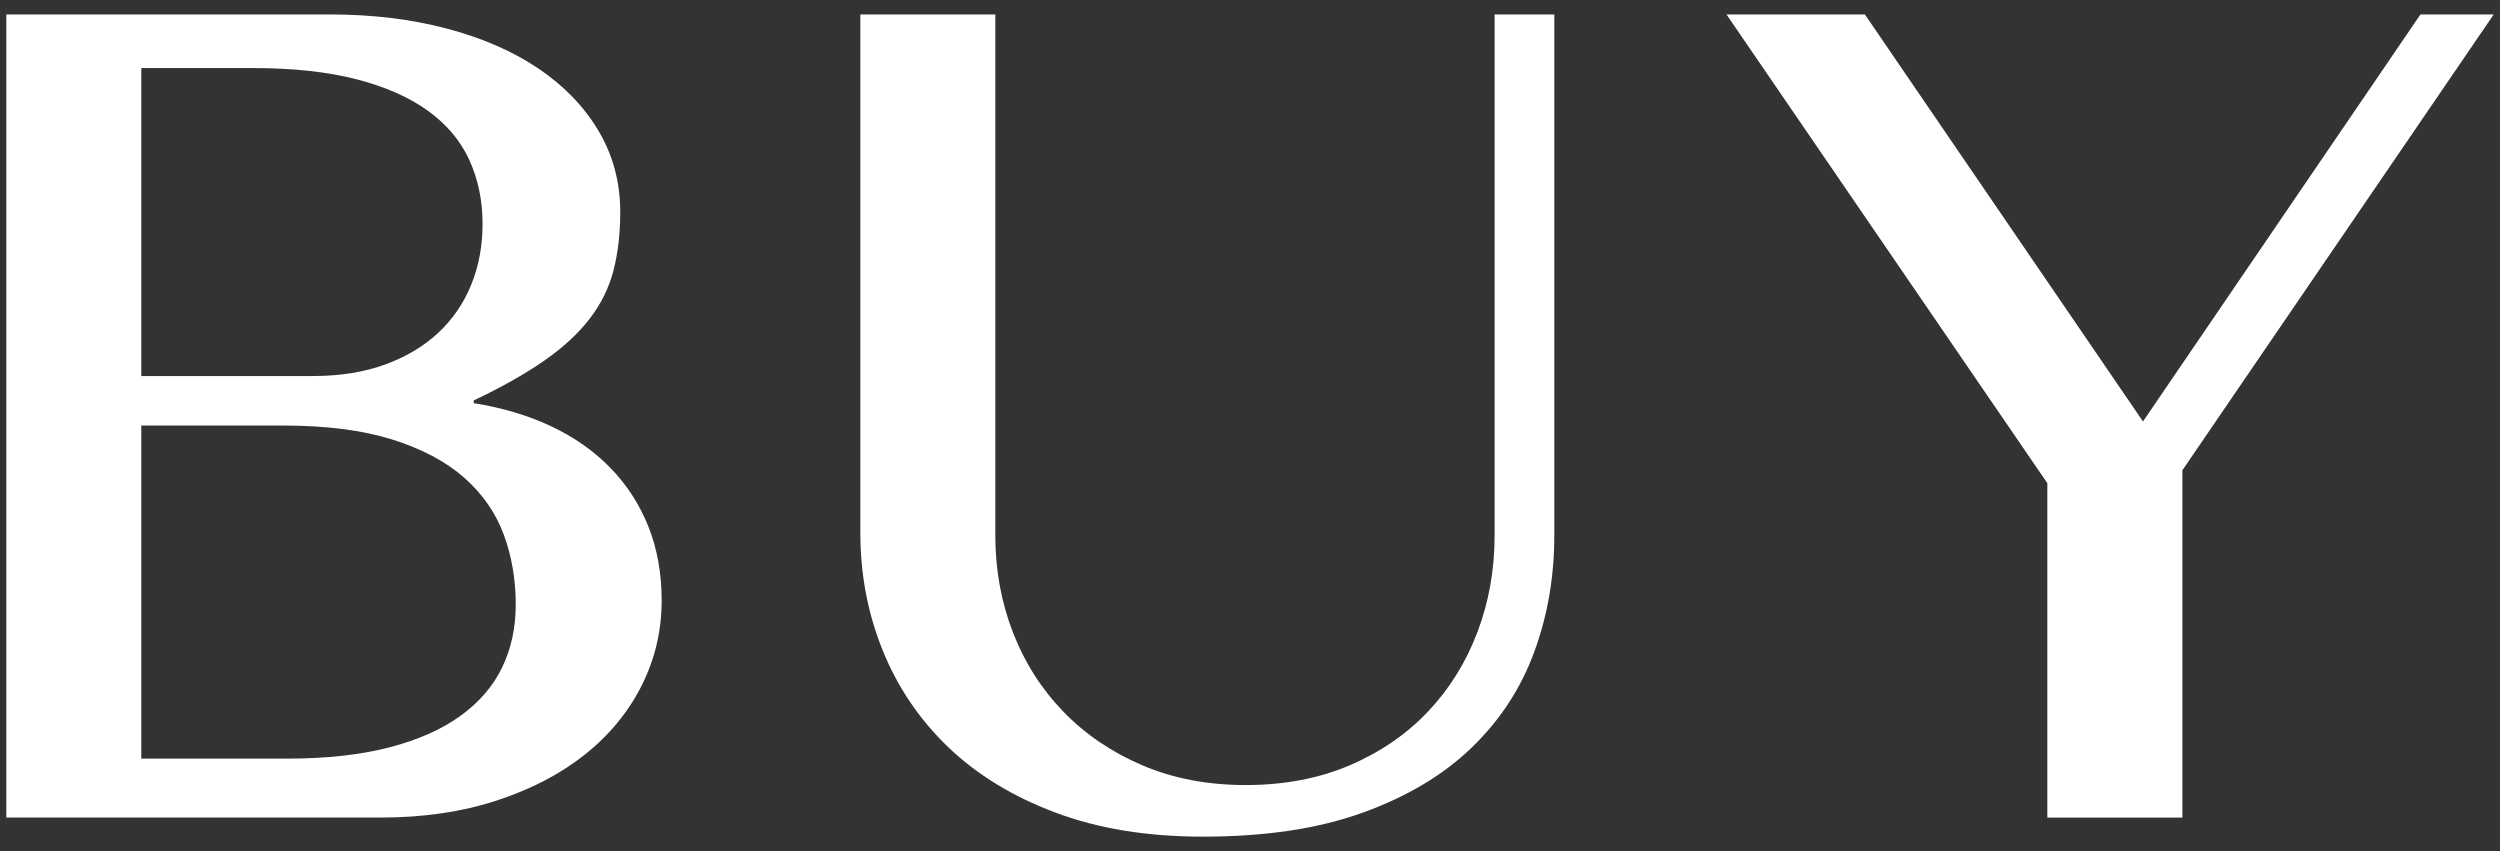 <?xml version="1.0" encoding="UTF-8"?>
<svg xmlns="http://www.w3.org/2000/svg" version="1.1" viewBox="0 0 94 32">
  <rect x="0" y="0" width="94" height="32" fill="#333333" stroke="none"/>
  <defs>
    <style>
      .cls-1 {
        fill: #fff;
      }
    </style>
  </defs>
  <!-- Generator: Adobe Illustrator 28.7.1, SVG Export Plug-In . SVG Version: 1.2.0 Build 142)  -->
  <g>
    <g id="_レイヤー_1" data-name="レイヤー_1">
      <g>
        <path class="cls-1" d="M.237.543h12.167c1.598,0,3.068.179,4.413.536,1.342.357,2.495.863,3.455,1.516.962.655,1.71,1.438,2.245,2.347.536.91.804,1.918.804,3.024,0,.816-.085,1.552-.255,2.206-.17.655-.468,1.258-.893,1.81-.425.553-.989,1.076-1.696,1.569-.705.493-1.594.996-2.665,1.506v.102c1.071.17,2.041.459,2.908.867s1.611.931,2.232,1.567c.62.638,1.096,1.374,1.428,2.207.331.833.498,1.759.498,2.779,0,1.139-.252,2.206-.753,3.201-.502.994-1.212,1.858-2.13,2.589s-2.028,1.309-3.328,1.734c-1.302.425-2.752.637-4.35.637H.237V.543ZM5.313,14.139h6.452c1.02,0,1.926-.145,2.718-.434.79-.289,1.458-.688,2.002-1.198s.957-1.115,1.237-1.812c.281-.697.422-1.453.422-2.269,0-.884-.167-1.688-.498-2.412-.332-.722-.85-1.339-1.557-1.849-.705-.51-1.603-.906-2.691-1.186-1.088-.281-2.388-.42-3.902-.42h-4.183v11.58ZM5.313,28.524h5.485c1.478,0,2.758-.141,3.838-.422,1.079-.28,1.972-.676,2.677-1.186.706-.51,1.229-1.118,1.569-1.824.34-.705.51-1.492.51-2.359,0-.952-.153-1.836-.459-2.653s-.804-1.526-1.492-2.13c-.689-.603-1.591-1.079-2.704-1.428-1.115-.348-2.48-.522-4.095-.522h-5.33v12.524Z"/>
        <path class="cls-1" d="M32.349.543h5.075v19.589c0,1.292.221,2.509.663,3.648s1.076,2.133,1.9,2.983c.825.85,1.815,1.523,2.973,2.016,1.155.493,2.449.739,3.877.739,1.444,0,2.745-.246,3.902-.739s2.138-1.166,2.946-2.016c.807-.85,1.428-1.844,1.861-2.983.434-1.139.651-2.356.651-3.648V.543h2.245v19.589c0,1.547-.25,3.007-.753,4.375-.501,1.37-1.283,2.568-2.347,3.596-1.062,1.03-2.427,1.846-4.093,2.449-1.666.604-3.673.906-6.02.906-2.092,0-3.94-.301-5.548-.906-1.606-.603-2.949-1.424-4.03-2.461-1.079-1.037-1.9-2.248-2.461-3.634-.561-1.385-.841-2.861-.841-4.426V.543Z"/>
        <path class="cls-1" d="M70.12.543l10.456,15.304L91.009.543h2.755l-11.707,17.14v13.059h-5.077v-12.574L64.916.543h5.203Z"/>
      </g>
    </g>
  </g>
</svg>